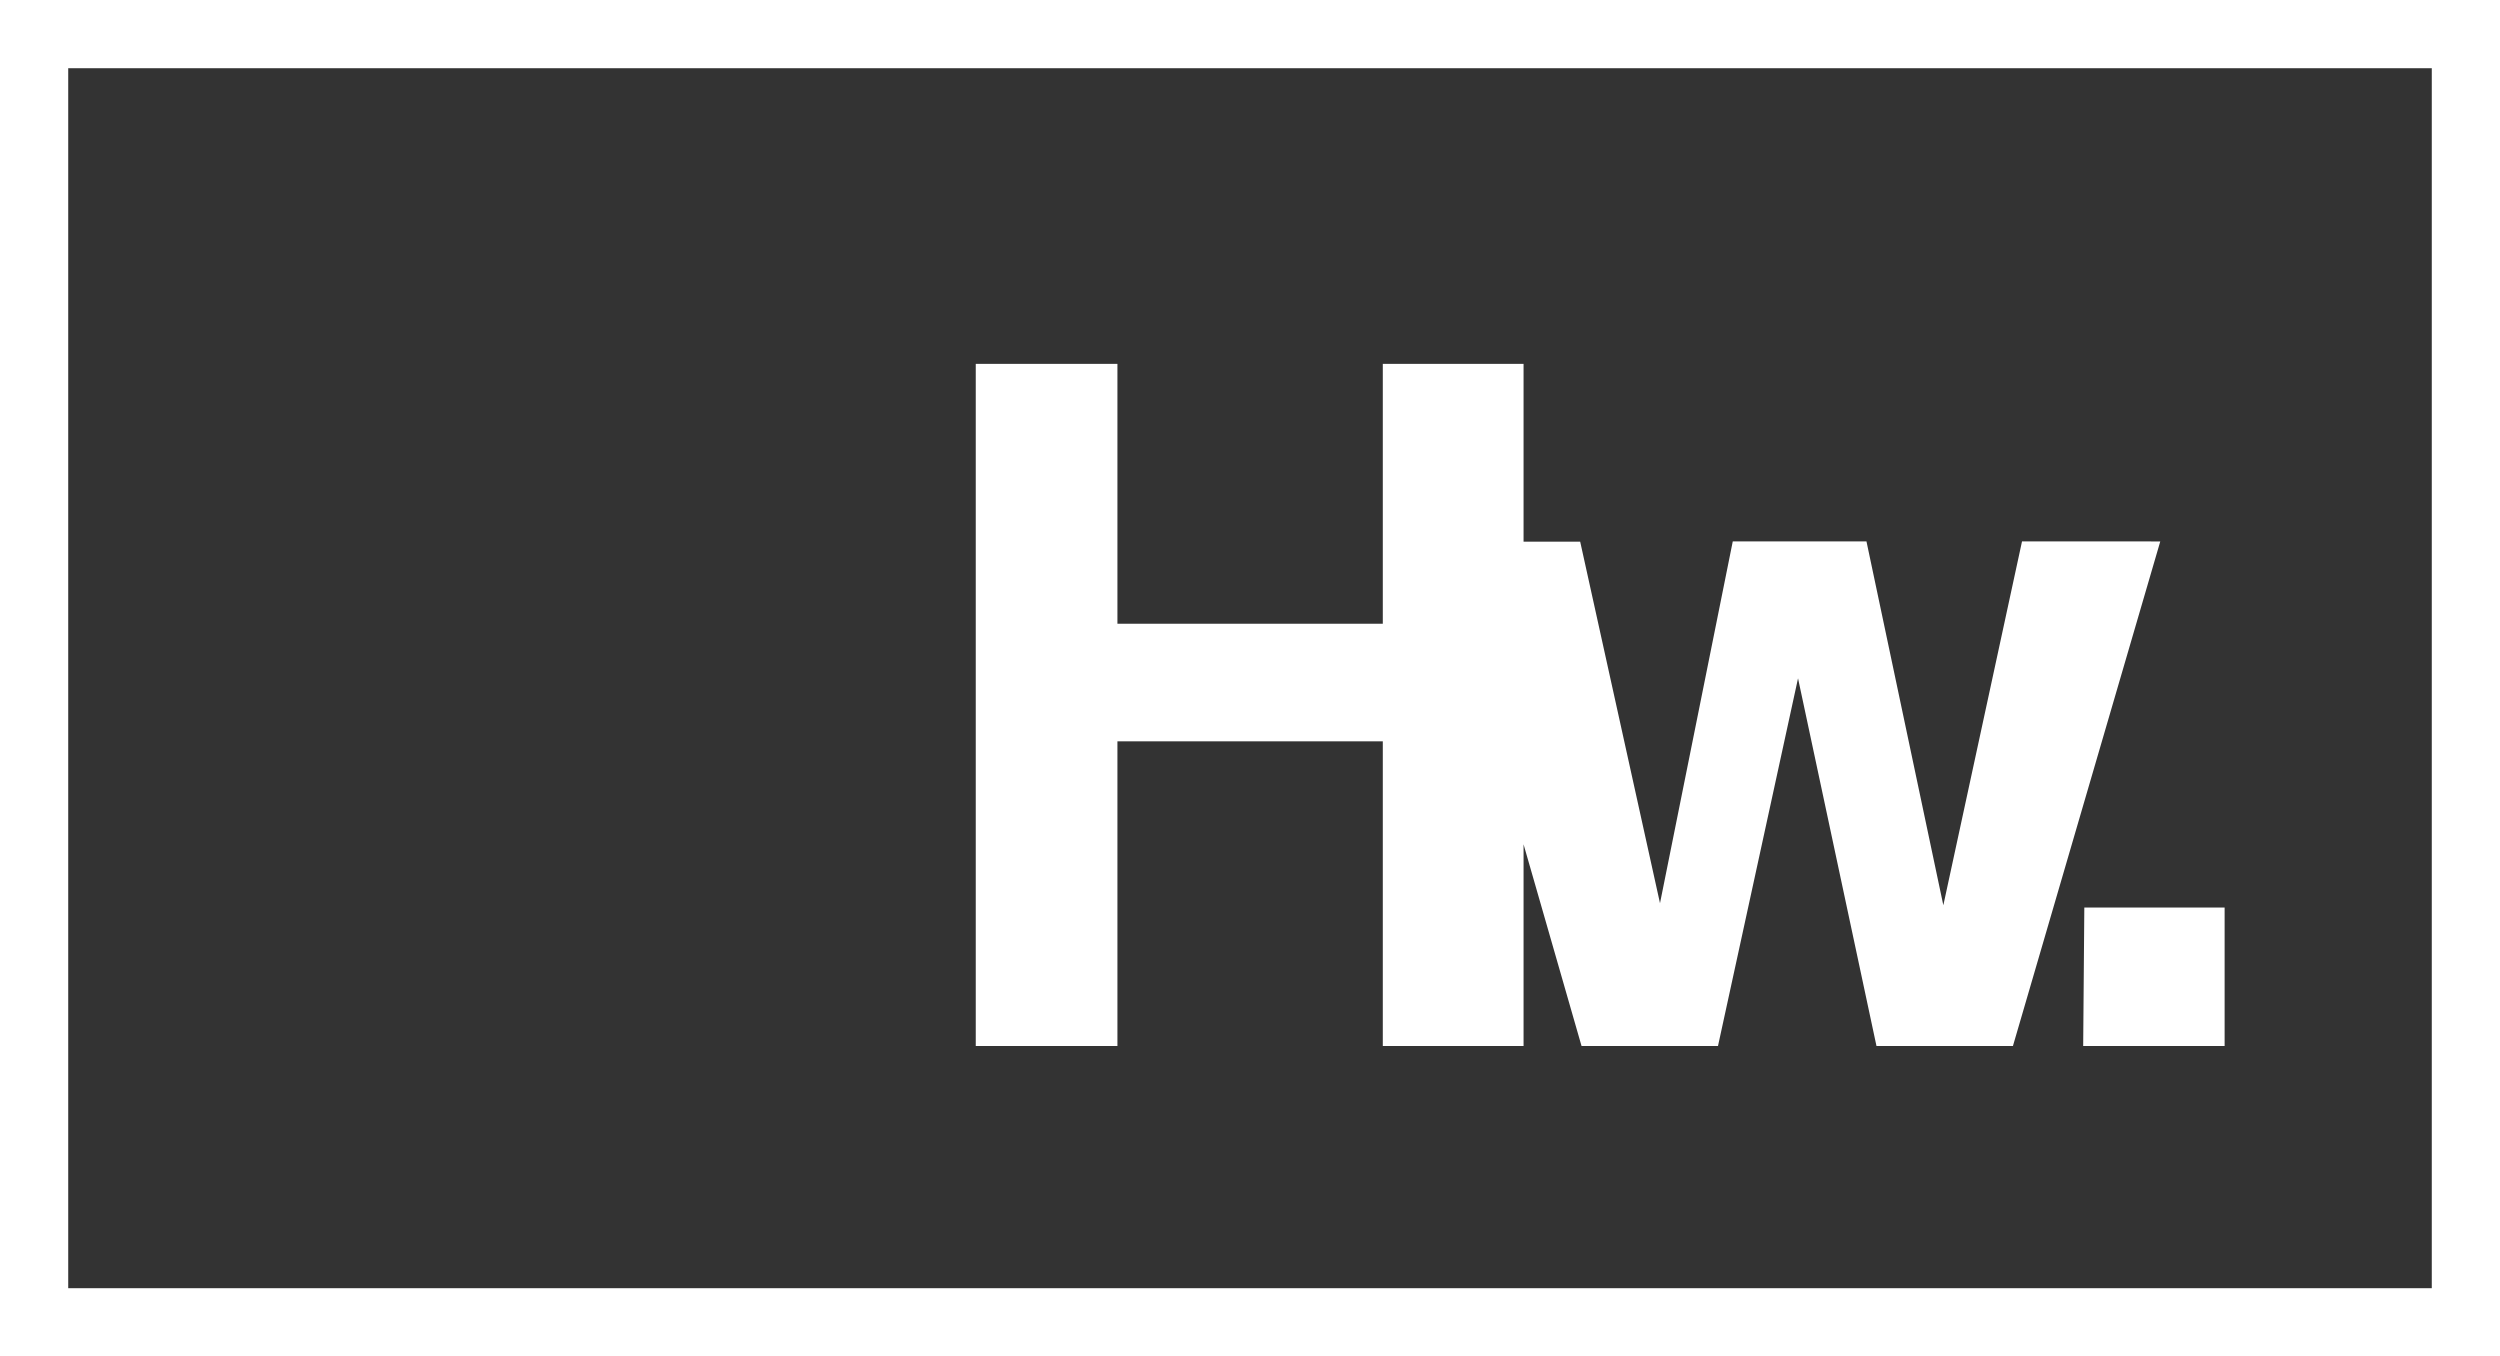 <?xml version="1.0" encoding="UTF-8"?> <svg xmlns="http://www.w3.org/2000/svg" id="Layer_1" data-name="Layer 1" viewBox="0 0 109.94 59.65"><rect x="0" y="0" width="109.94" height="59.65" fill="#333333" stroke="none"/><defs><style>.cls-1{fill:#fff;}</style></defs><path class="cls-1" d="M3,3H106.94V56.65H3ZM0,59.65H109.94V0H0Z"></path><path class="cls-1" d="M95,23.81,88.52,46h-6L79.07,29.83,75.55,46h-6L67,37.13V46H60.81V32.6H49.14V46H42.91V16h6.23V27.43H60.81V16H67v7.82h2.49L73,39.72l3.2-15.91h5.88l3.38,16,3.46-16Zm-3.34,16.1h6.17V46H91.61Z"></path></svg> 
